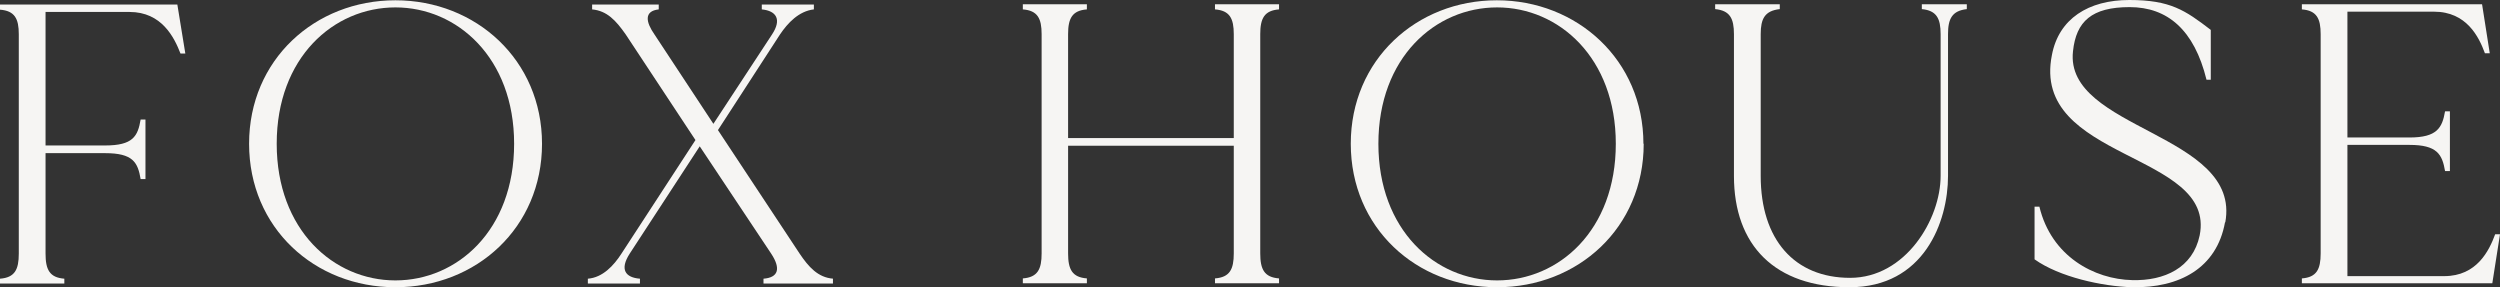 <?xml version="1.0" encoding="UTF-8"?>
<svg id="Layer_1" xmlns="http://www.w3.org/2000/svg" version="1.1" viewBox="0 0 878.2 100.9">
  <rect x="0" y="0" width="878.2" height="100.9" fill="#333333" stroke="none"/>
  <!-- Generator: Adobe Illustrator 29.3.1, SVG Export Plug-In . SVG Version: 2.1.0 Build 151)  -->
  <defs>
    <style>
      .st0 {
        fill: #f6f5f3;
      }
    </style>
  </defs>
  <path class="st0" d="M65.1,18.8h-1.7c-2.2-5.7-6.6-14.6-17.9-14.6H16v46.9h20.9c9.8,0,11.5-3.2,12.5-9.1h1.7v20.9h-1.7c-1-5.9-2.7-9.1-12.5-9.1H16v35.3c0,5.6,1.4,8.4,6.6,8.8v1.7H0v-1.7c5.2-.4,6.6-3.2,6.6-8.8V12C6.6,6.6,5.2,3.8,0,3.4v-1.8h62.3s2.8,17.2,2.8,17.2Z"/>
  <path class="st0" d="M190.4,50.5c0,29.5-23.1,50.4-51.5,50.4s-51.4-20.9-51.4-50.4S110.6.1,138.9.1s51.5,21,51.5,50.4h0ZM180.6,50.5c0-30.2-20-47.9-41.7-47.9s-41.7,17.6-41.7,47.9,20,48,41.7,48,41.7-17.6,41.7-48Z"/>
  <path class="st0" d="M292.6,97.9v1.7h-24.4v-1.7c5.2-.4,6.2-3.5,2.7-8.8l-25.1-37.7-24.6,37.7c-3.6,5.6-1.5,8.4,3.6,8.8v1.7h-18.3v-1.7c5.2-.4,9.1-4.6,11.8-8.8l26-39.9-24.5-37.1c-3.5-5-6.6-8.3-11.8-8.8v-1.7h23.4v1.7c-5.3.6-4.5,4.5-1.5,8.8l20.7,31.4,20.6-31.4c3.5-5.3,1.5-8.3-3.6-8.8v-1.7h18.3v1.7c-5.3.6-9.2,4.8-11.9,8.8l-21.8,33.6,28.7,43.4c3.1,4.6,6.4,8.4,11.8,8.8Z"/>
  <path class="st0" d="M442.7,12v77c0,5.6,1.4,8.4,6.6,8.8v1.7h-22.5v-1.7c5.2-.4,6.6-3.2,6.6-8.8v-37.8h-58.2v37.8c0,5.6,1.4,8.4,6.6,8.8v1.7h-22.5v-1.7c5.2-.4,6.6-3.2,6.6-8.8V12c0-5.5-1.4-8.3-6.6-8.7v-1.8h22.5v1.8c-5.2.4-6.6,3.2-6.6,8.7v36.5h58.2V12c0-5.5-1.4-8.3-6.6-8.7v-1.8h22.5v1.8c-5.2.4-6.6,3.2-6.6,8.7Z"/>
  <path class="st0" d="M577.4,50.5c0,29.5-23.1,50.4-51.5,50.4s-51.4-20.9-51.4-50.4S497.6.1,525.8.1s51.5,21,51.5,50.4h0ZM567.6,50.5c0-30.2-20-47.9-41.7-47.9s-41.7,17.6-41.7,47.9,20,48,41.7,48,41.7-17.6,41.7-48h0Z"/>
  <path class="st0" d="M690.9,1.5v1.7c-5.2.6-6.6,3.4-6.6,8.8v49.8c0,16.2-8.5,39.1-34.6,39.1s-40.6-14.6-40.6-39.1V12c0-5.5-1.4-8.3-6.6-8.8v-1.7h22.7v1.7c-5.3.6-6.7,3.4-6.7,8.8v49.8c0,22.4,11.9,35.8,31.4,35.8s31.8-20.6,31.8-35.8V12c0-5.5-1.4-8.3-6.6-8.8v-1.7s15.8,0,15.8,0Z"/>
  <path class="st0" d="M781.6,78.1c-2.9,16.1-16,23.1-32.6,22.8-10.6-.3-25.6-3.6-34.3-9.8v-18.5h1.7c4.2,17.5,19.3,25.5,32.6,25.8,11.3.3,21.3-4.3,23.7-15.7,5.9-29.4-59.4-26.2-51.9-63.4C723.2,6.6,733.6,0,748,0s19.6,3.6,28.6,10.5v17.5h-1.5c-4.3-17.5-13.7-25.5-27-25.5s-18.8,5-19.9,15.5c-3.1,27.6,59.2,28.8,53.5,60.1h0Z"/>
  <path class="st0" d="M878.2,82.3l-2.7,17.2h-66.9v-1.7c5.2-.4,6.6-3.2,6.6-8.8V12c0-5.5-1.4-8.3-6.6-8.7v-1.8h63.3l2.7,17.2h-1.7c-2.1-5.7-6.4-14.6-17.9-14.6h-30.4v44.2h21.8c9.7,0,11.5-3.4,12.5-9.2h1.7v21h-1.7c-1-5.9-2.8-9.2-12.5-9.2h-21.8v46.1h34c11.5,0,15.8-9,17.9-14.7h1.7,0Z"/>
</svg>